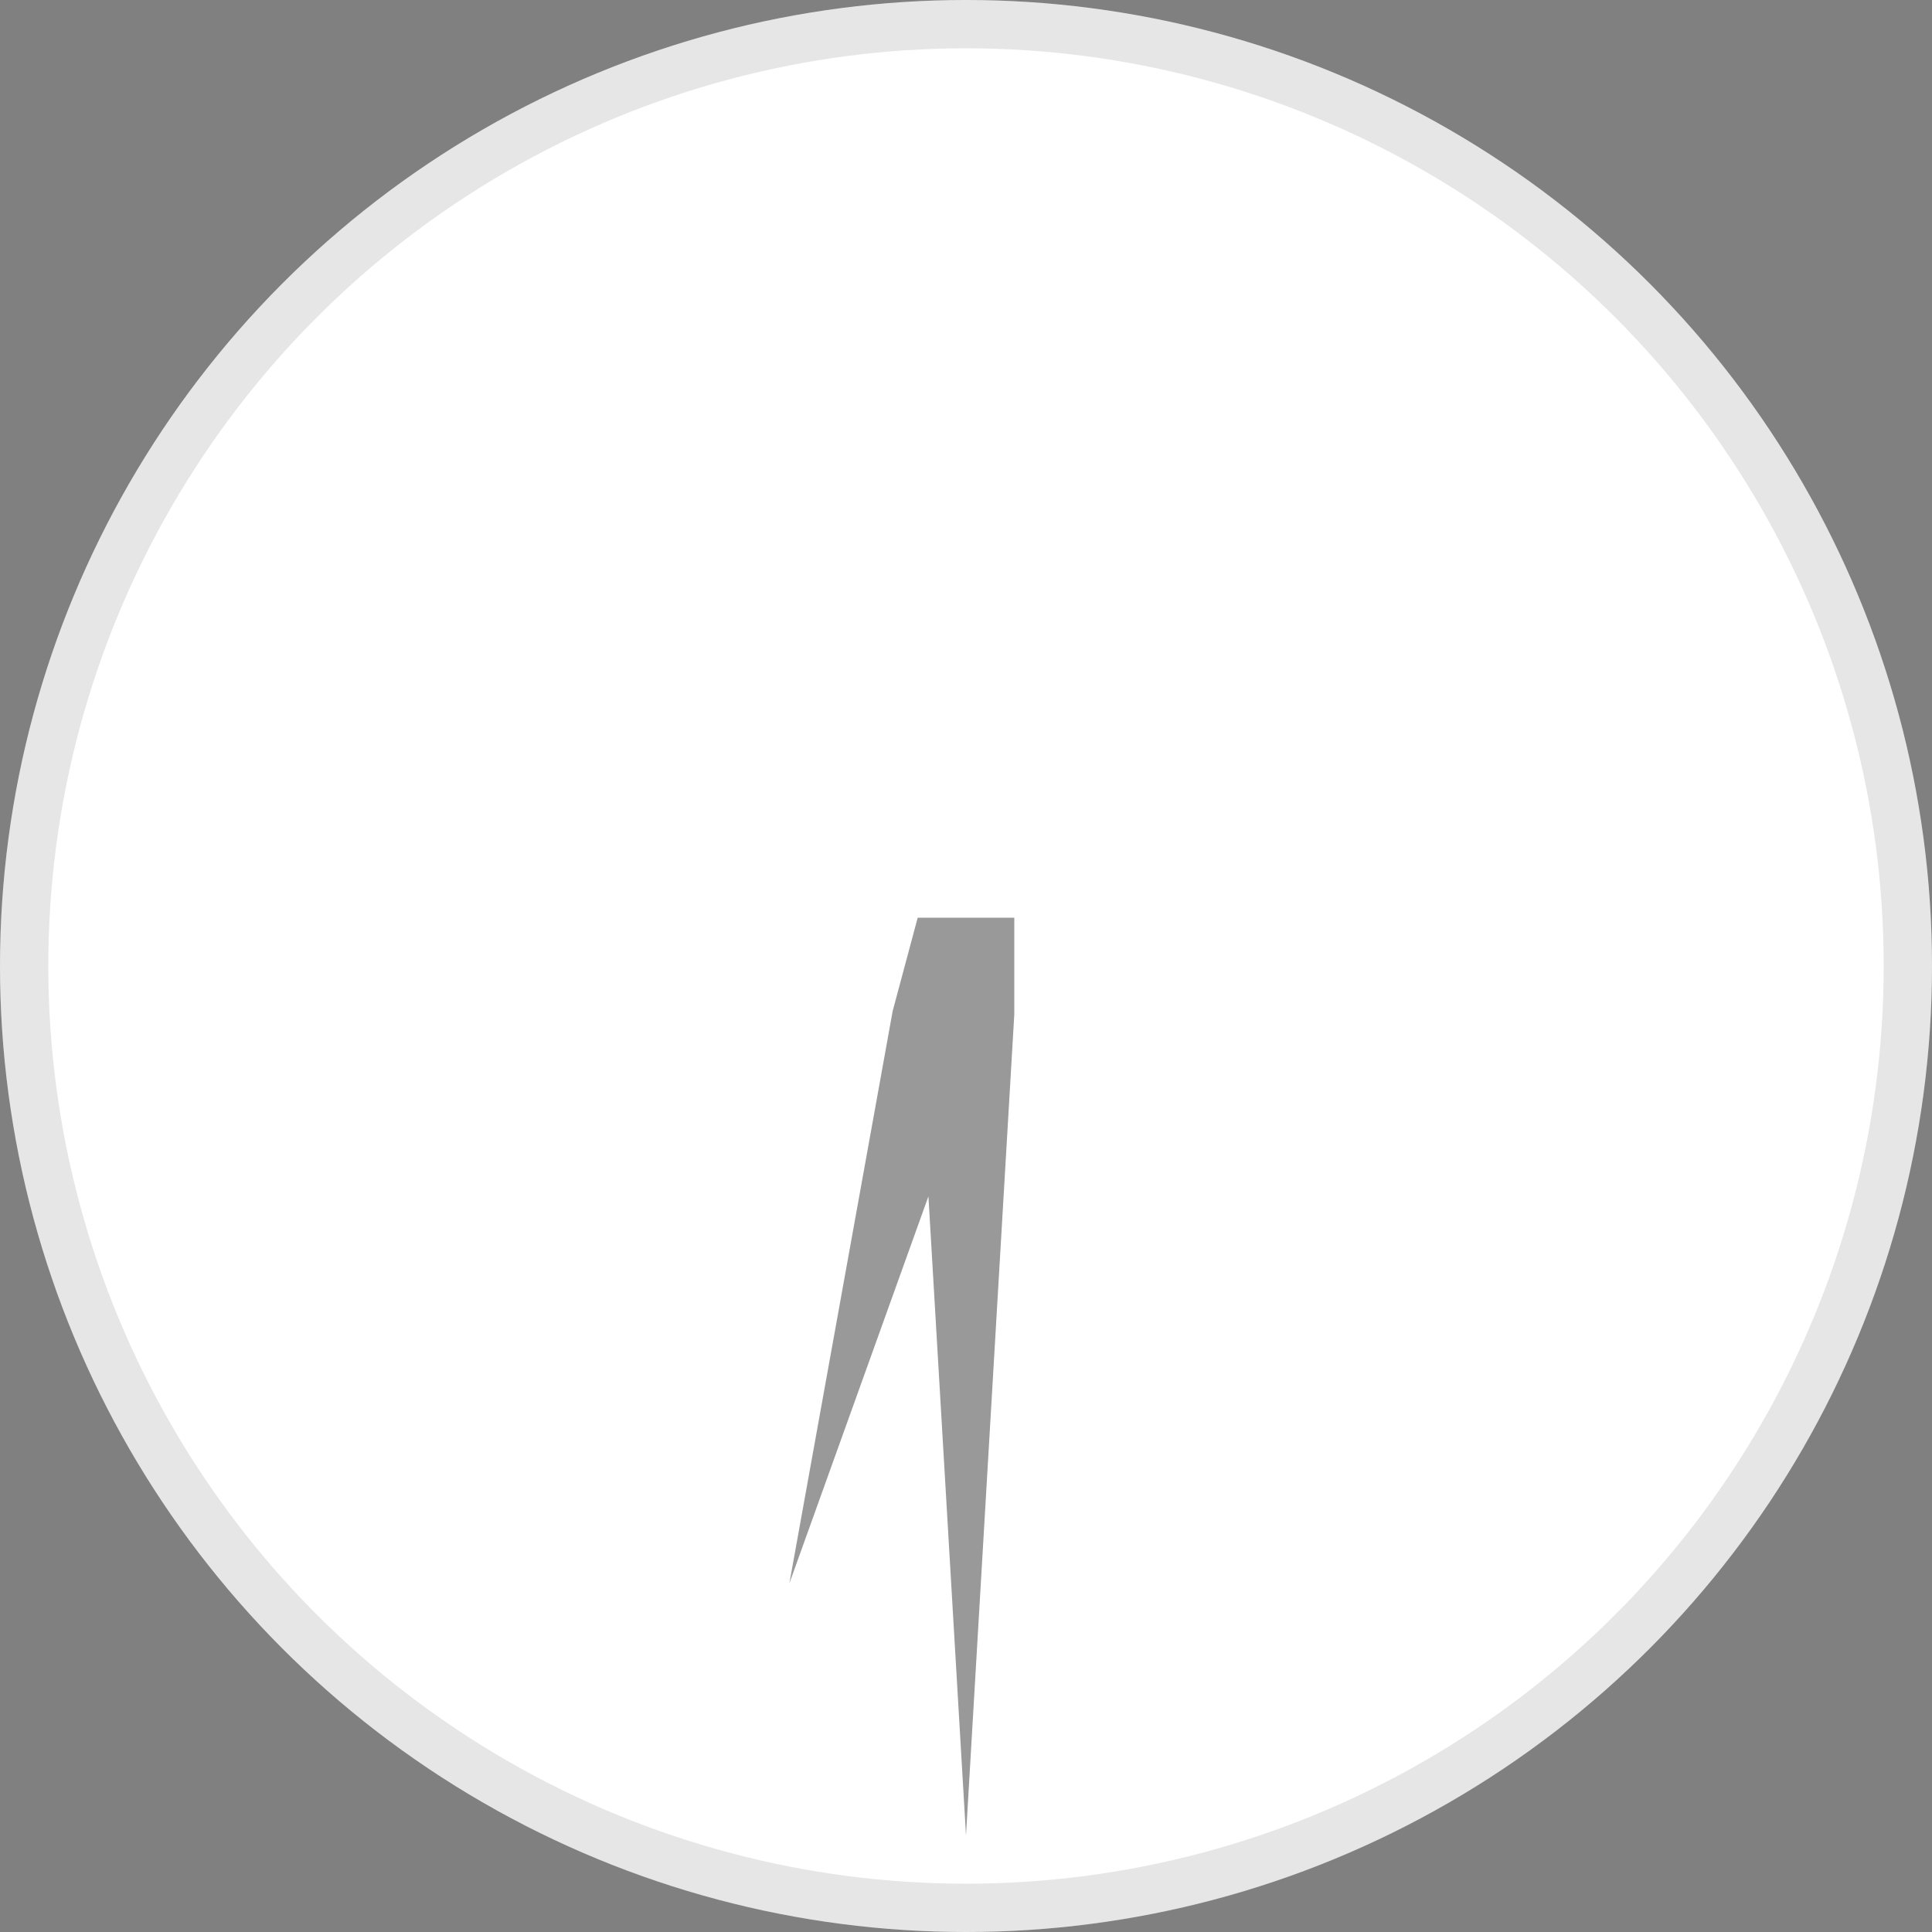 <svg width="40" height="40" viewBox="0 0 40 40" fill="none" xmlns="http://www.w3.org/2000/svg">
<rect x="0" y="0" width="40" height="40" fill="#808080" stroke="none"/>
<circle cx="20" cy="20" r="20" fill="white"/>
<circle cx="20" cy="20" r="19.5" stroke="black" stroke-opacity="0.1"/>
<path fill-rule="evenodd" clip-rule="evenodd" d="M21 19H19V19L18.482 20.932L16.343 32.782L19.222 24.769L20 38L21 21V19Z" fill="black" fill-opacity="0.4"/>
</svg>
